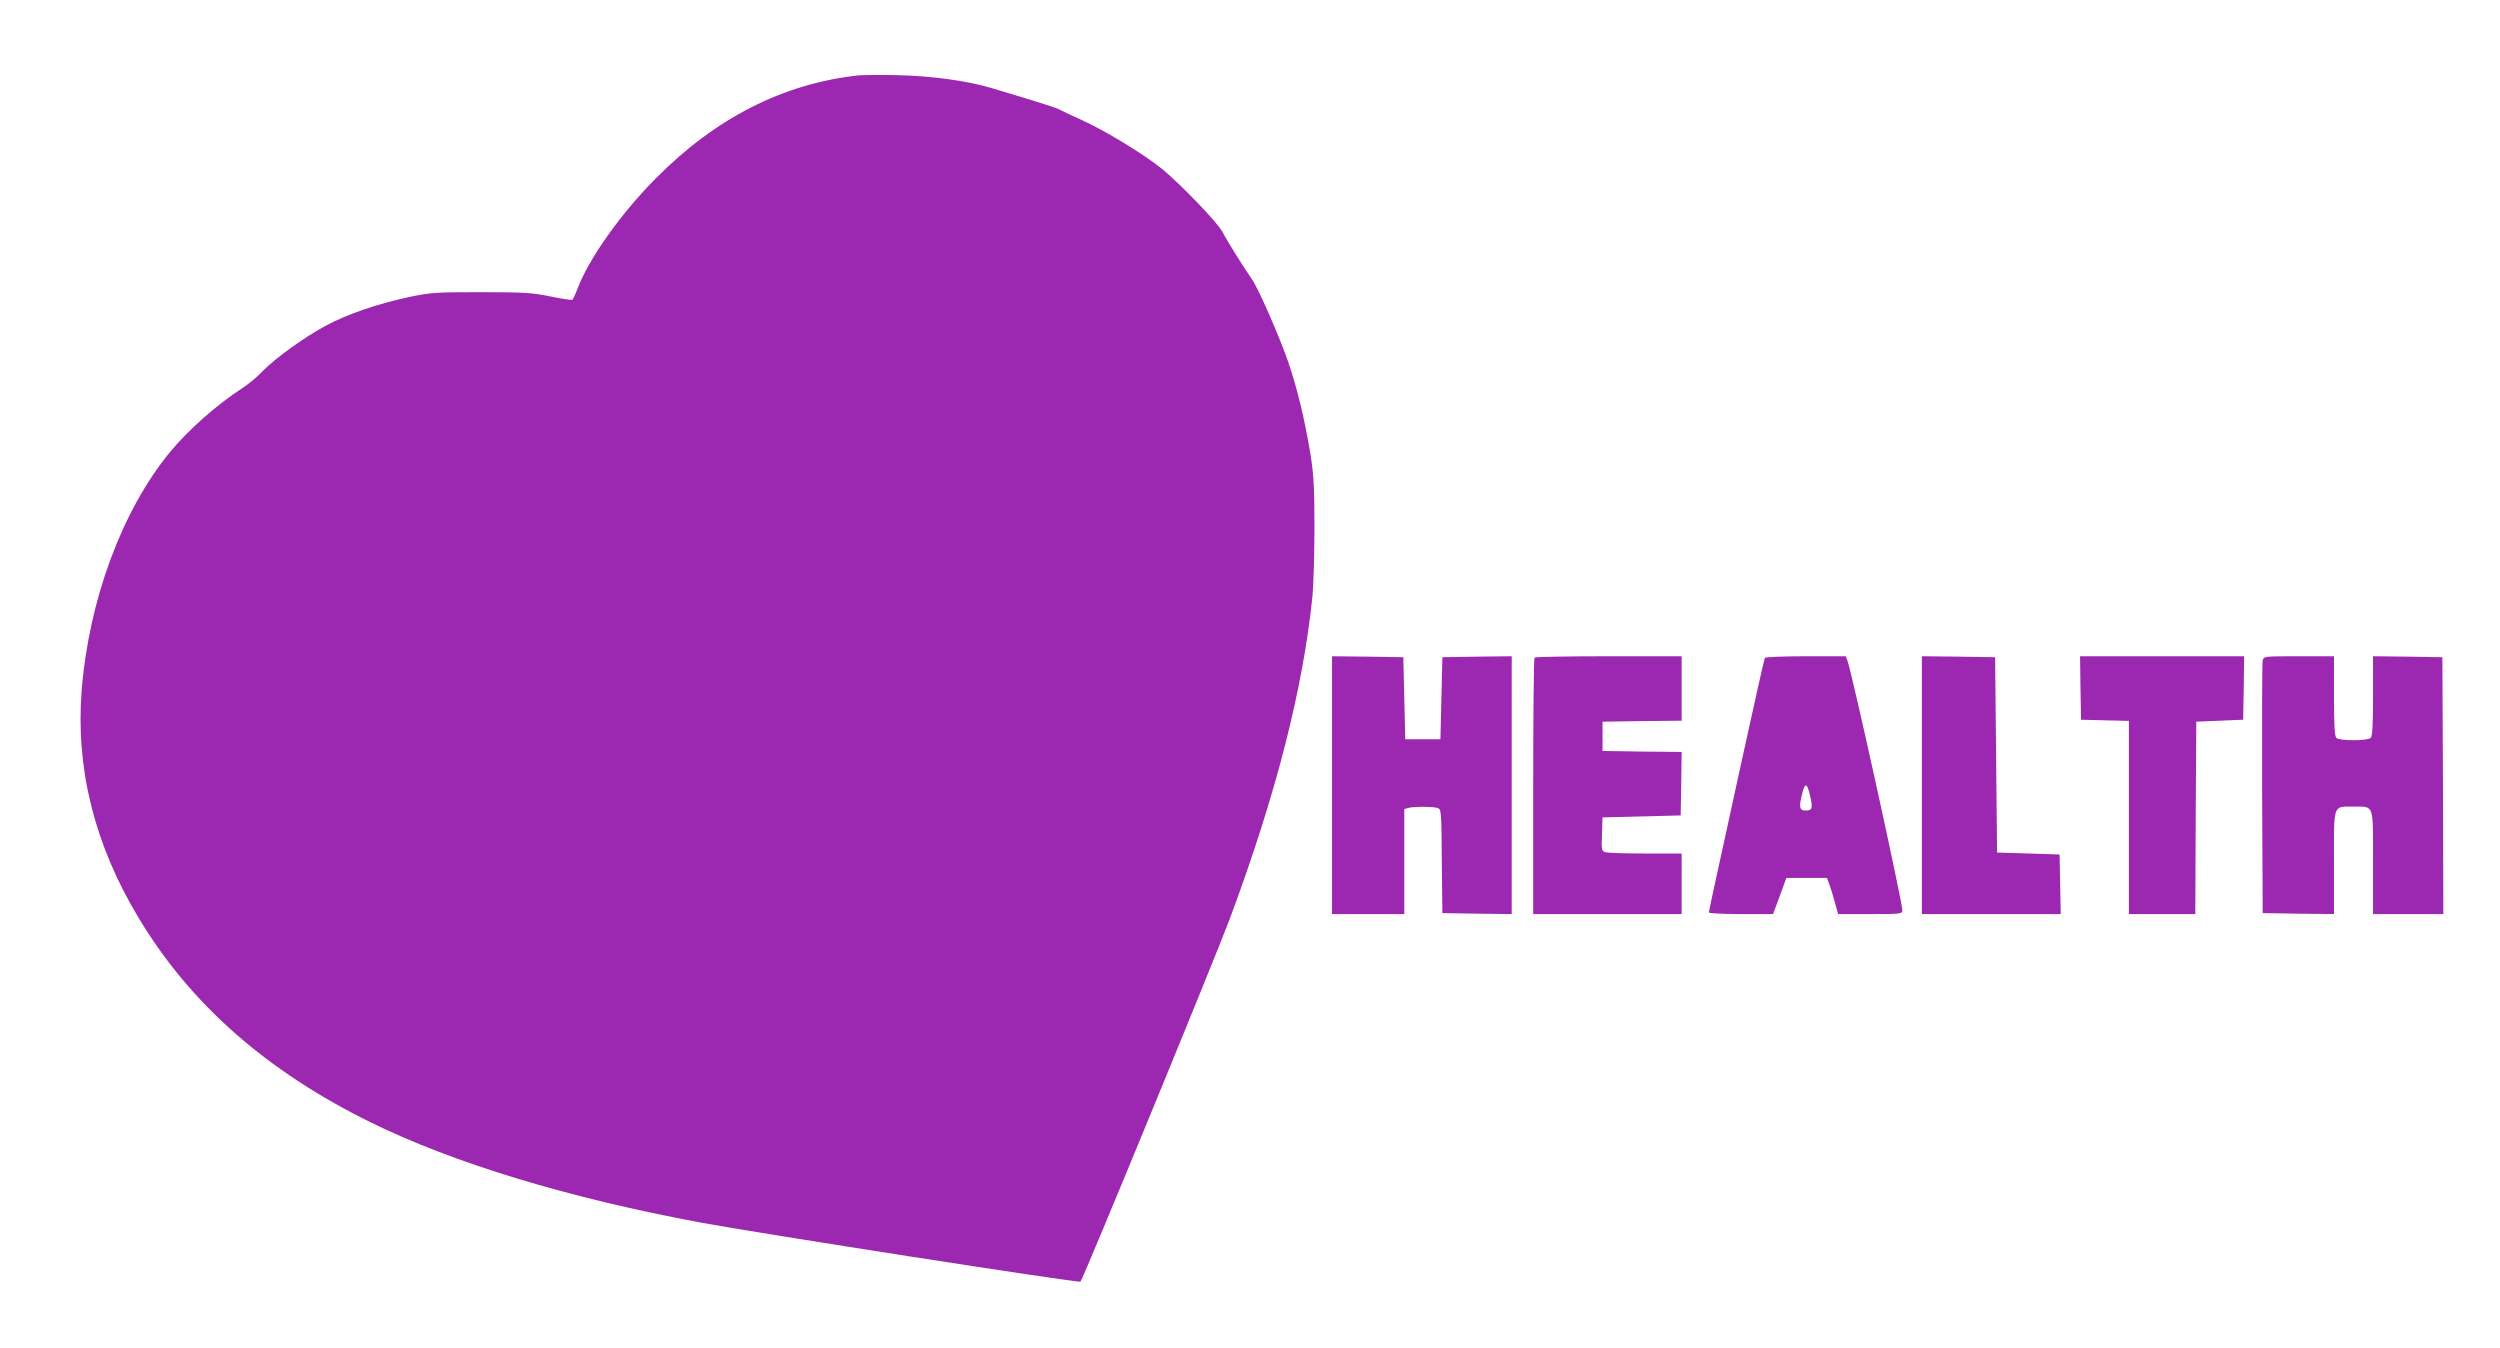 <?xml version="1.0" standalone="no"?>
<!DOCTYPE svg PUBLIC "-//W3C//DTD SVG 20010904//EN"
 "http://www.w3.org/TR/2001/REC-SVG-20010904/DTD/svg10.dtd">
<svg version="1.0" xmlns="http://www.w3.org/2000/svg"
 width="1280pt" height="690pt" viewBox="0 0 1280 690"
 preserveAspectRatio="xMidYMid meet">
<g transform="translate(0,690) scale(0.1,-0.1)"
fill="#9c27b0" stroke="none">
<path d="M4395 6514 c-384 -42 -730 -217 -1037 -527 -180 -181 -346 -415 -403
-570 -10 -26 -21 -50 -25 -52 -4 -2 -54 5 -111 17 -90 19 -138 22 -354 22
-234 0 -258 -1 -376 -26 -157 -34 -309 -86 -418 -144 -108 -57 -262 -168 -326
-234 -27 -29 -74 -68 -104 -87 -130 -84 -278 -215 -371 -328 -246 -300 -415
-758 -452 -1221 -31 -400 66 -789 292 -1164 264 -440 655 -784 1185 -1045 426
-210 1016 -389 1695 -515 304 -56 1934 -310 1942 -302 14 14 689 1655 768
1867 233 627 372 1170 420 1644 5 57 10 215 10 351 0 204 -4 271 -20 372 -32
192 -68 338 -115 477 -44 127 -151 372 -185 421 -43 62 -132 204 -151 243 -25
47 -210 240 -309 322 -91 74 -296 199 -415 252 -55 25 -104 48 -110 52 -9 7
-136 47 -355 112 -124 36 -299 60 -470 64 -91 2 -183 1 -205 -1z"/>
<path d="M6820 2880 l0 -660 185 0 185 0 0 269 0 269 23 6 c28 7 115 7 144 0
23 -6 23 -6 25 -273 l3 -266 178 -3 177 -2 0 660 0 660 -177 -2 -178 -3 -5
-210 -5 -210 -90 0 -90 0 -5 210 -5 210 -182 3 -183 2 0 -660z"/>
<path d="M7857 3533 c-4 -3 -7 -300 -7 -660 l0 -653 380 0 380 0 0 155 0 155
-182 0 c-101 0 -193 3 -206 6 -22 6 -23 10 -20 93 l3 86 200 5 200 5 3 162 2
163 -202 2 -203 3 0 75 0 75 203 3 202 2 0 165 0 165 -373 0 c-206 0 -377 -3
-380 -7z"/>
<path d="M9036 3532 c-3 -5 -59 -256 -125 -558 -160 -731 -161 -737 -161 -746
0 -4 74 -8 164 -8 l164 0 16 43 c9 23 24 65 34 92 l18 50 104 0 104 0 13 -35
c7 -19 20 -61 28 -92 l16 -58 165 0 c155 0 164 1 164 19 0 44 -258 1218 -281
1278 l-9 23 -204 0 c-113 0 -207 -4 -210 -8z m233 -713 c13 -58 9 -69 -24 -69
-29 0 -34 14 -23 65 18 83 30 84 47 4z"/>
<path d="M9840 2880 l0 -660 355 0 356 0 -3 153 -3 152 -160 5 -160 5 -5 500
-5 500 -187 3 -188 2 0 -660z"/>
<path d="M10652 3378 l3 -163 123 -3 122 -3 0 -494 0 -495 170 0 170 0 2 493
3 492 120 5 120 5 3 163 2 162 -420 0 -420 0 2 -162z"/>
<path d="M11585 3518 c-3 -13 -4 -309 -3 -658 l3 -635 183 -3 182 -2 0 264 c0
305 -7 286 100 286 107 0 100 19 100 -285 l0 -265 180 0 180 0 -2 658 -3 657
-177 3 -178 2 0 -203 c0 -145 -3 -206 -12 -215 -16 -16 -160 -16 -176 0 -9 9
-12 70 -12 215 l0 203 -180 0 c-178 0 -180 0 -185 -22z"/>
</g>
</svg>
